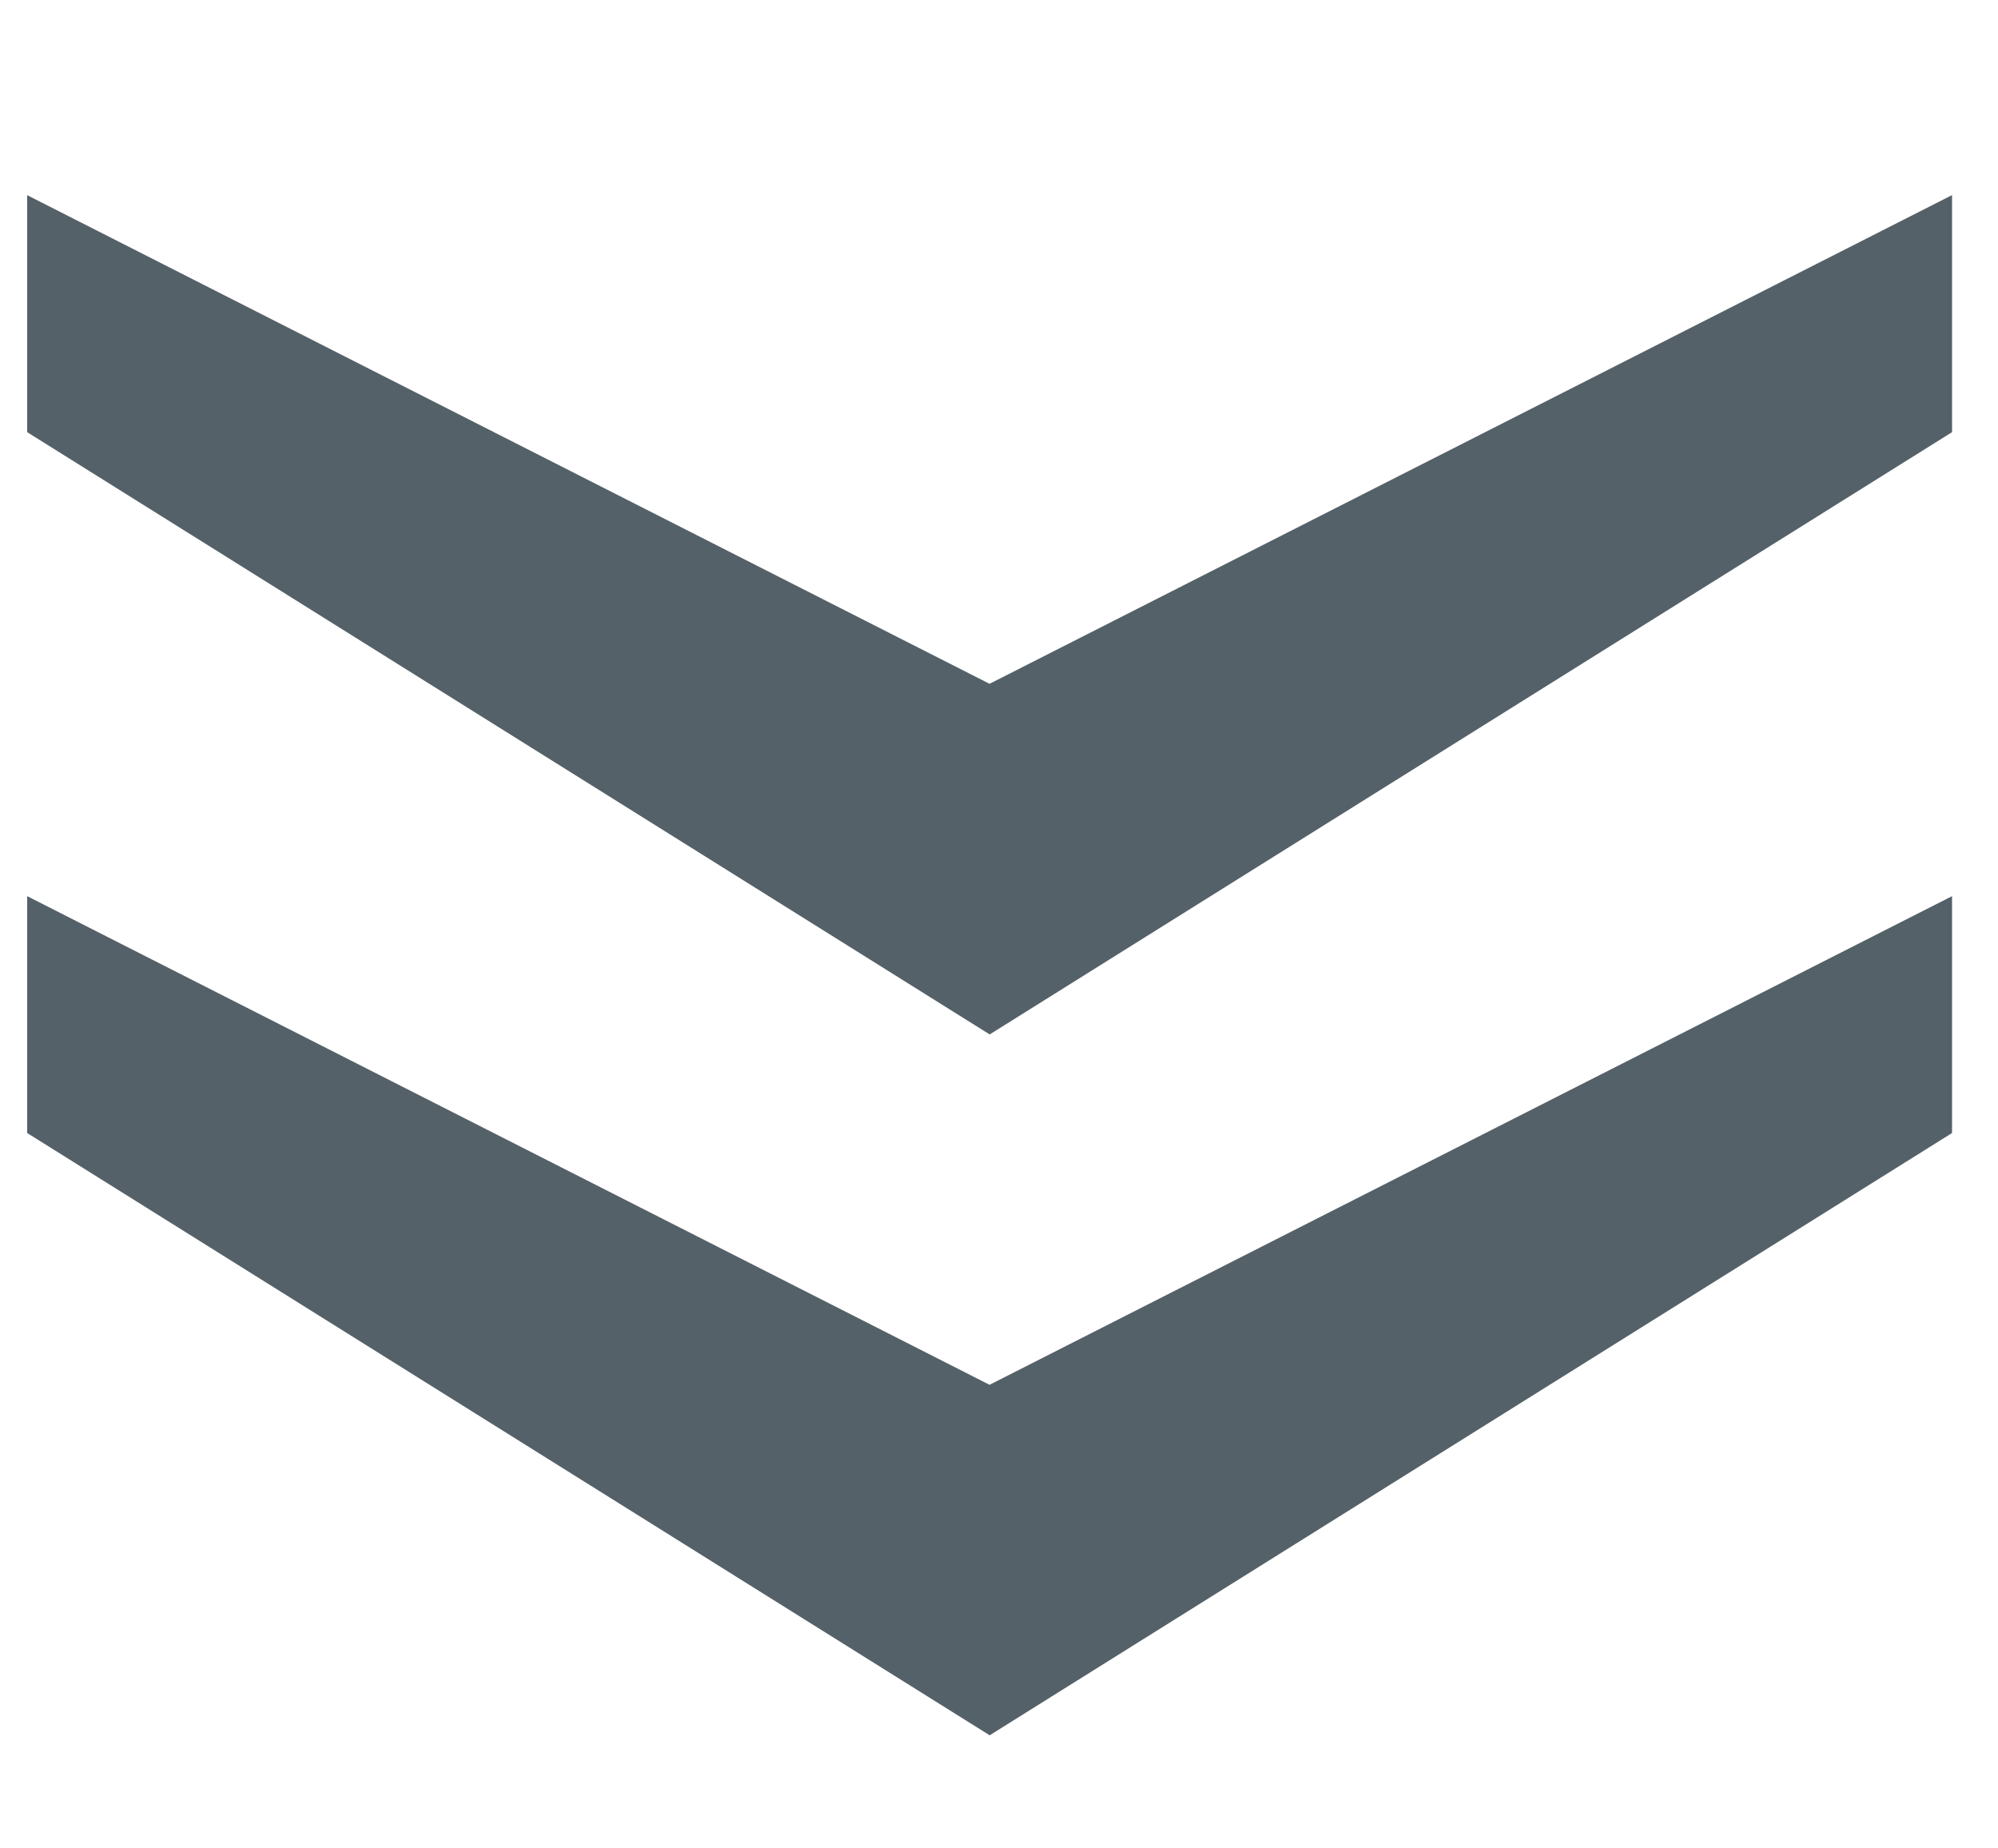 <?xml version="1.0" encoding="utf-8"?>
<!-- Generator: Adobe Illustrator 16.0.4, SVG Export Plug-In . SVG Version: 6.00 Build 0)  -->
<!DOCTYPE svg PUBLIC "-//W3C//DTD SVG 1.1//EN" "http://www.w3.org/Graphics/SVG/1.1/DTD/svg11.dtd">
<svg version="1.1" id="Ebene_1" xmlns="http://www.w3.org/2000/svg" xmlns:xlink="http://www.w3.org/1999/xlink" x="0px" y="0px"
	 width="15px" height="13.875px" viewBox="0 0 15 13.875" enable-background="new 0 0 15 13.875" xml:space="preserve">
<path fill="#556168" d="M7.429,10.395L0.204,6.727v1.778l7.226,4.521l7.225-4.521V6.727L7.429,10.395z M14.654,1.465L7.429,5.133
	L0.204,1.465v1.779l7.226,4.521l7.225-4.521V1.465z"/>
</svg>
